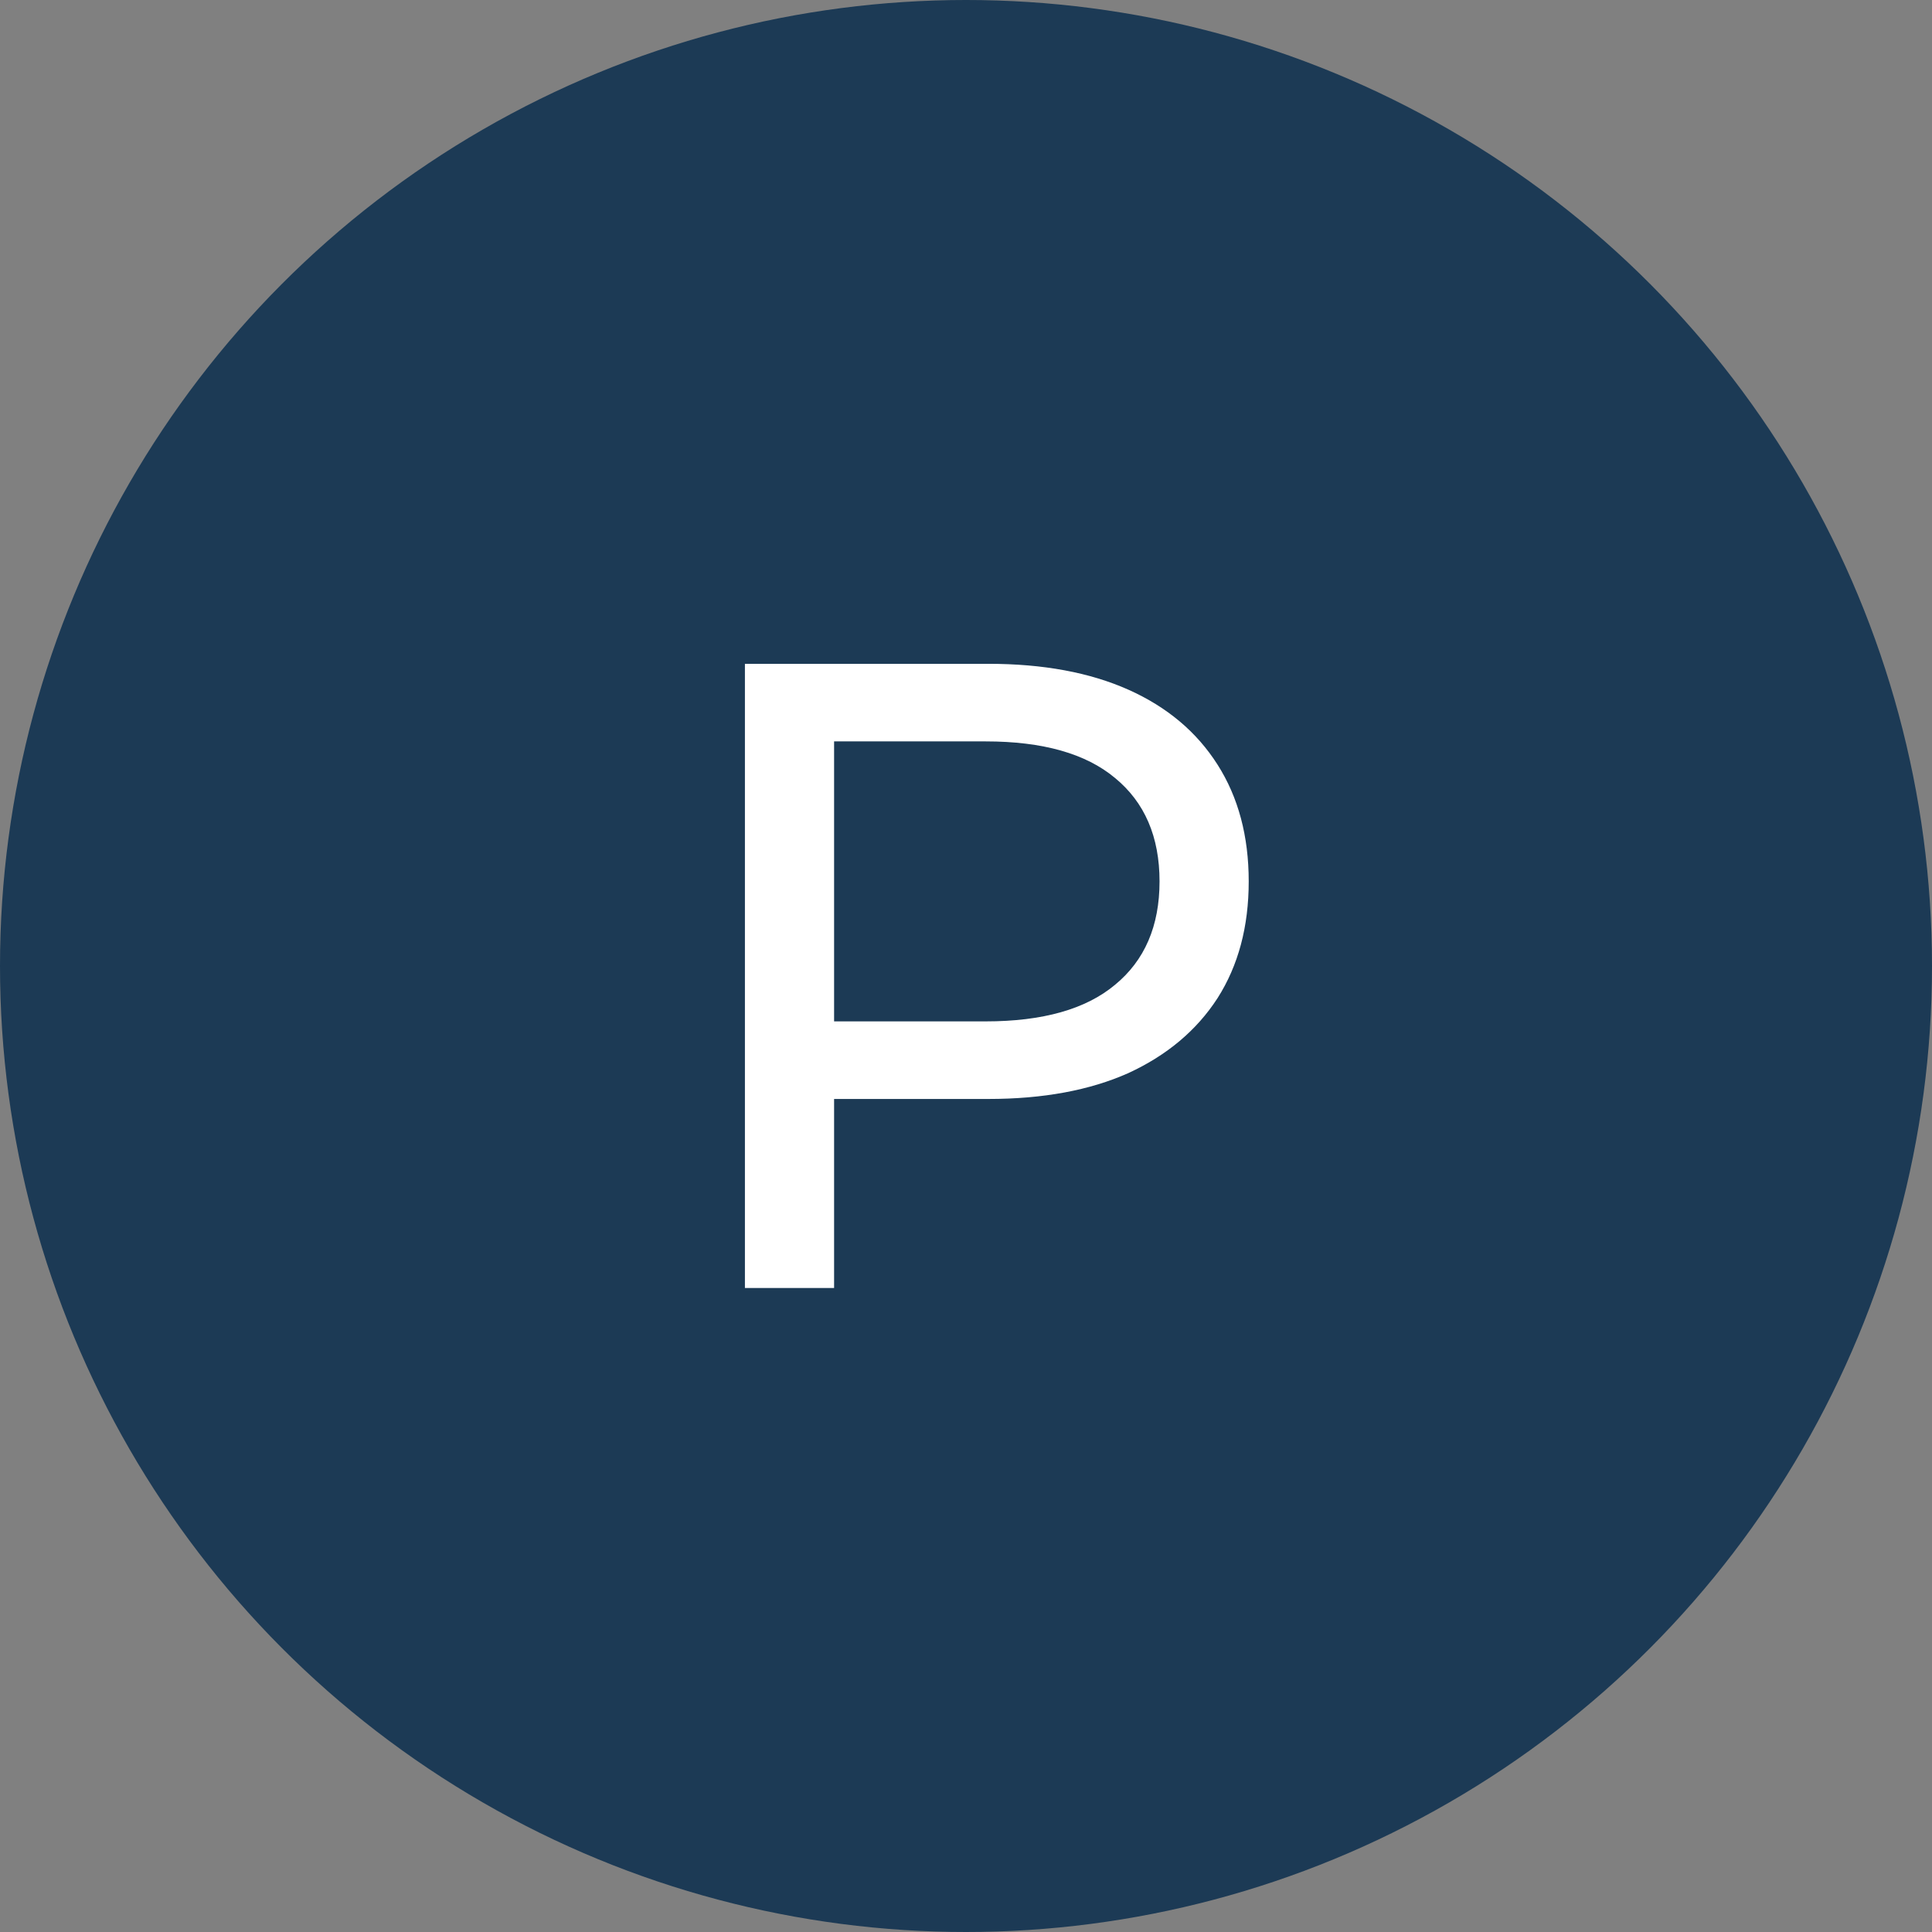 <?xml version="1.0" encoding="UTF-8"?> <svg xmlns="http://www.w3.org/2000/svg" width="51" height="51" viewBox="0 0 51 51" fill="none"><rect x="0" y="0" width="51" height="51" fill="#808080" stroke="none"/><circle cx="25.5" cy="25.5" r="25.5" fill="#1C3A55"></circle><path d="M19.664 34V17.523H26.09C27.534 17.523 28.766 17.751 29.786 18.206C30.806 18.661 31.59 19.32 32.139 20.183C32.689 21.046 32.963 22.074 32.963 23.267C32.963 24.459 32.689 25.487 32.139 26.35C31.59 27.197 30.806 27.857 29.786 28.327C28.766 28.782 27.534 29.01 26.09 29.01H20.959L22.018 27.904V34H19.664ZM22.018 28.139L20.959 26.962H26.019C27.526 26.962 28.664 26.64 29.433 25.997C30.217 25.354 30.609 24.443 30.609 23.267C30.609 22.09 30.217 21.179 29.433 20.536C28.664 19.893 27.526 19.571 26.019 19.571H20.959L22.018 18.394V28.139Z" fill="white"></path></svg> 
